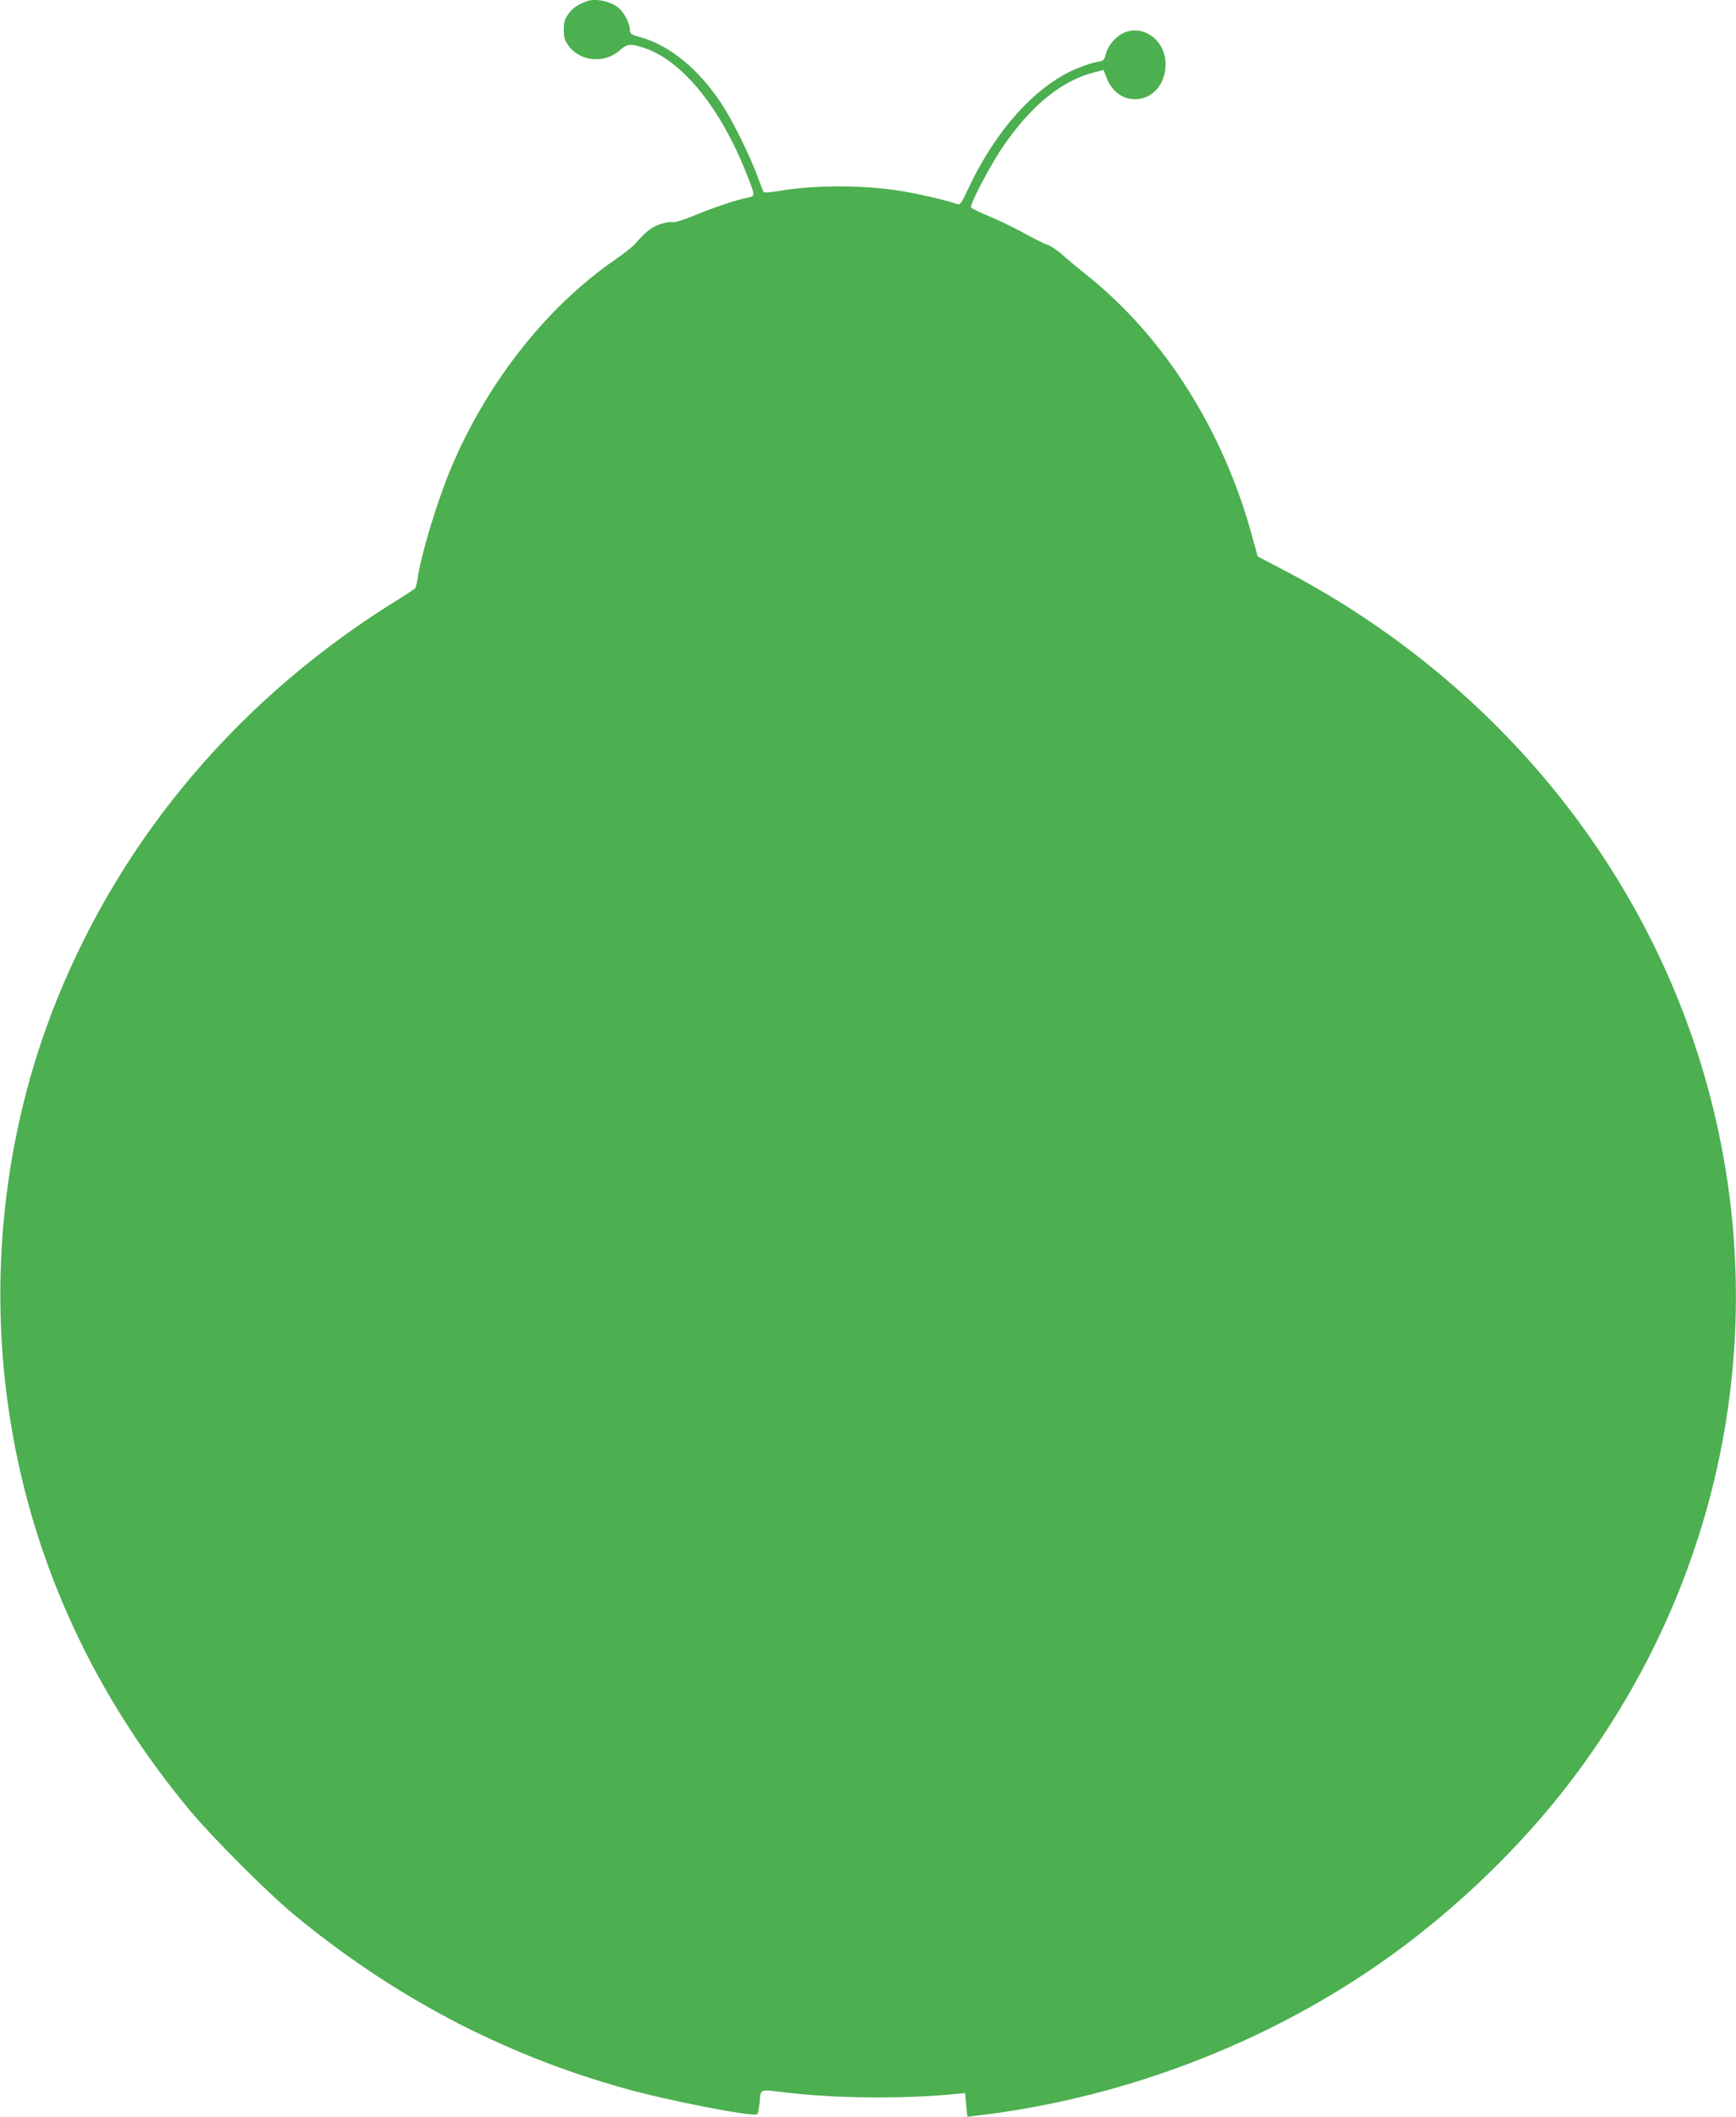 <?xml version="1.0" standalone="no"?>
<!DOCTYPE svg PUBLIC "-//W3C//DTD SVG 20010904//EN"
 "http://www.w3.org/TR/2001/REC-SVG-20010904/DTD/svg10.dtd">
<svg version="1.0" xmlns="http://www.w3.org/2000/svg"
 width="1050pt" height="1280pt" viewBox="0 0 1050 1280"
 preserveAspectRatio="xMidYMid meet">
<g transform="translate(0,1280) scale(0.1,-0.1)"
fill="#4caf50" stroke="none">
<path d="M3550 12793 c-54 -20 -86 -41 -111 -76 -24 -33 -29 -50 -29 -97 0
-47 5 -64 29 -97 70 -96 220 -109 310 -27 45 40 65 42 150 13 228 -77 457
-359 614 -754 56 -140 56 -141 10 -150 -62 -11 -217 -63 -328 -110 -58 -24
-113 -41 -124 -38 -11 3 -44 -2 -73 -11 -52 -15 -91 -45 -158 -122 -14 -16
-67 -58 -118 -93 -423 -292 -786 -757 -1002 -1281 -82 -201 -173 -503 -195
-653 -4 -24 -10 -48 -13 -53 -4 -5 -43 -32 -87 -59 -960 -588 -1680 -1431
-2085 -2440 -319 -797 -416 -1690 -275 -2550 140 -857 508 -1651 1085 -2345
131 -157 469 -496 620 -621 601 -499 1270 -852 2005 -1057 261 -74 777 -174
804 -157 5 3 12 36 16 75 8 82 -9 76 172 55 293 -34 684 -38 994 -9 l76 7 7
-72 7 -72 52 7 c935 109 1854 474 2592 1029 392 295 761 663 1040 1040 960
1290 1220 2932 705 4439 -414 1209 -1299 2224 -2476 2839 l-157 82 -33 120
c-174 641 -532 1207 -999 1580 -55 44 -124 101 -152 127 -29 25 -69 52 -90 59
-20 6 -84 38 -141 70 -57 32 -152 77 -209 101 -58 24 -107 48 -110 54 -7 19
110 242 185 355 173 257 360 411 562 462 l55 14 17 -45 c32 -83 95 -132 173
-132 105 0 185 91 185 212 0 132 -113 229 -230 198 -56 -15 -116 -77 -131
-134 -10 -41 -13 -44 -52 -50 -22 -4 -75 -20 -116 -37 -251 -101 -498 -372
-667 -735 -36 -78 -48 -95 -62 -89 -46 18 -209 57 -312 75 -235 42 -533 44
-765 6 -49 -9 -92 -12 -96 -8 -3 4 -20 48 -38 97 -48 130 -150 336 -219 441
-139 209 -313 351 -491 400 -54 15 -61 20 -61 43 -1 40 -34 104 -69 134 -47
39 -139 59 -191 40z"/>
</g>
</svg>
